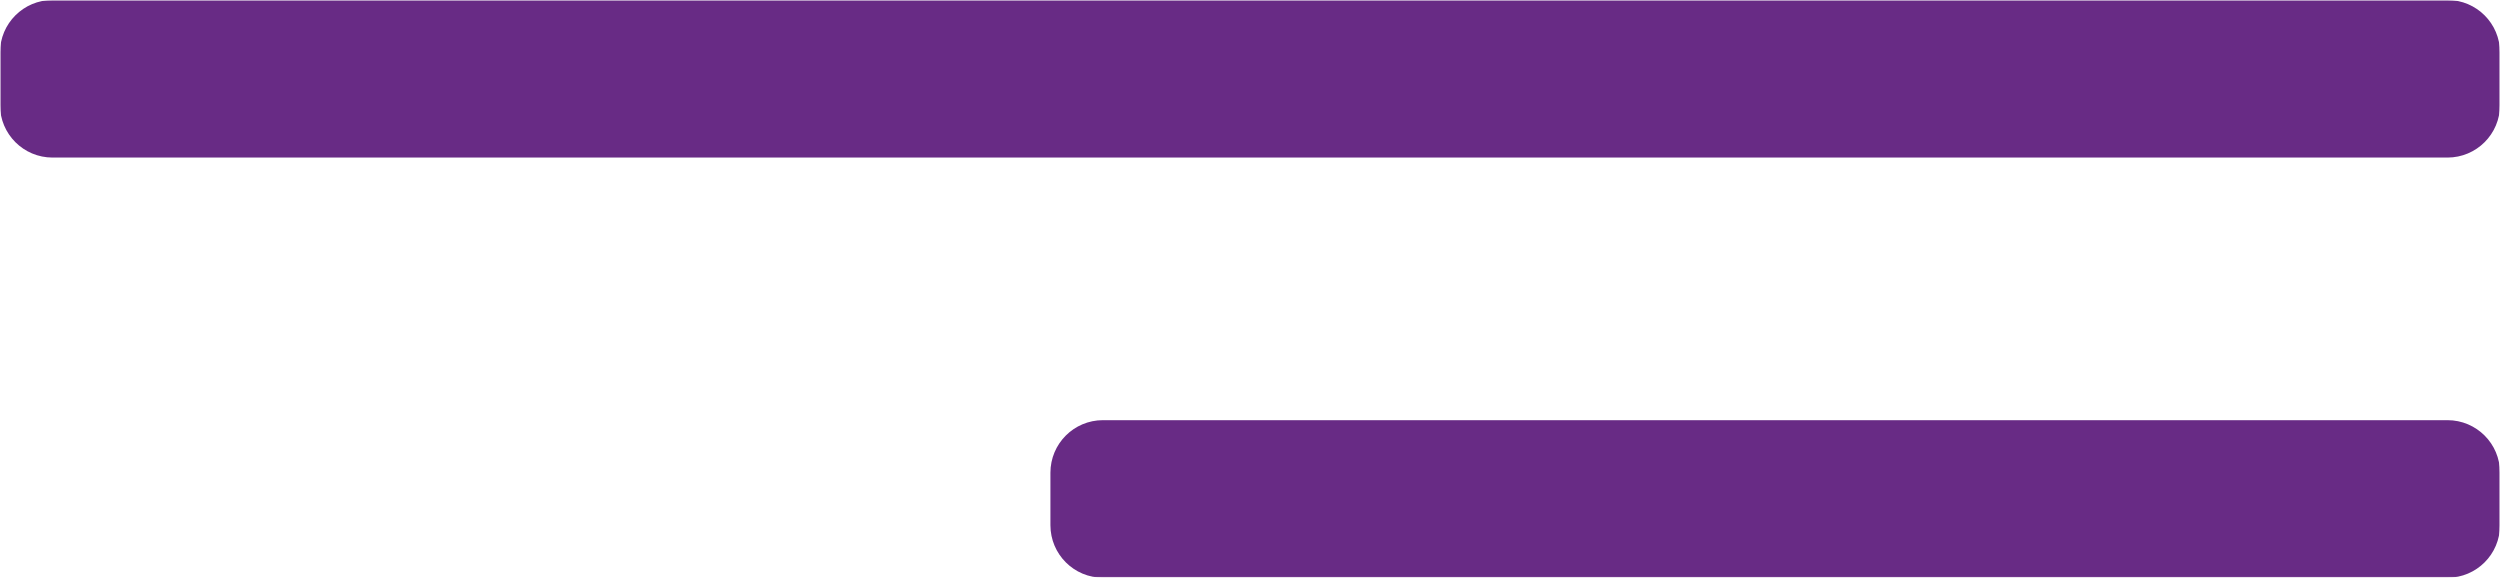 <?xml version="1.0" encoding="UTF-8"?> <svg xmlns="http://www.w3.org/2000/svg" width="952" height="220" viewBox="0 0 952 220" fill="none"> <g clip-path="url(#clip0_1286_26)"> <mask id="mask0_1286_26" style="mask-type:luminance" maskUnits="userSpaceOnUse" x="0" y="0" width="952" height="220"> <path d="M952 0H0V220H952V0Z" fill="white"></path> </mask> <g mask="url(#mask0_1286_26)"> <mask id="mask1_1286_26" style="mask-type:luminance" maskUnits="userSpaceOnUse" x="0" y="0" width="952" height="220"> <path d="M952 0H0V220H952V0Z" fill="white"></path> </mask> <g mask="url(#mask1_1286_26)"> <path d="M932 0H20C8.954 0 0 8.954 0 20V40C0 51.046 8.954 60 20 60H932C943.046 60 952 51.046 952 40V20C952 8.954 943.046 0 932 0Z" fill="#682B85"></path> <path d="M932 160H420C408.954 160 400 168.954 400 180V200C400 211.046 408.954 220 420 220H932C943.046 220 952 211.046 952 200V180C952 168.954 943.046 160 932 160Z" fill="#682B85"></path> </g> </g> </g> <defs> <clipPath id="clip0_1286_26"> <rect width="952" height="220" fill="white"></rect> </clipPath> </defs> </svg> 